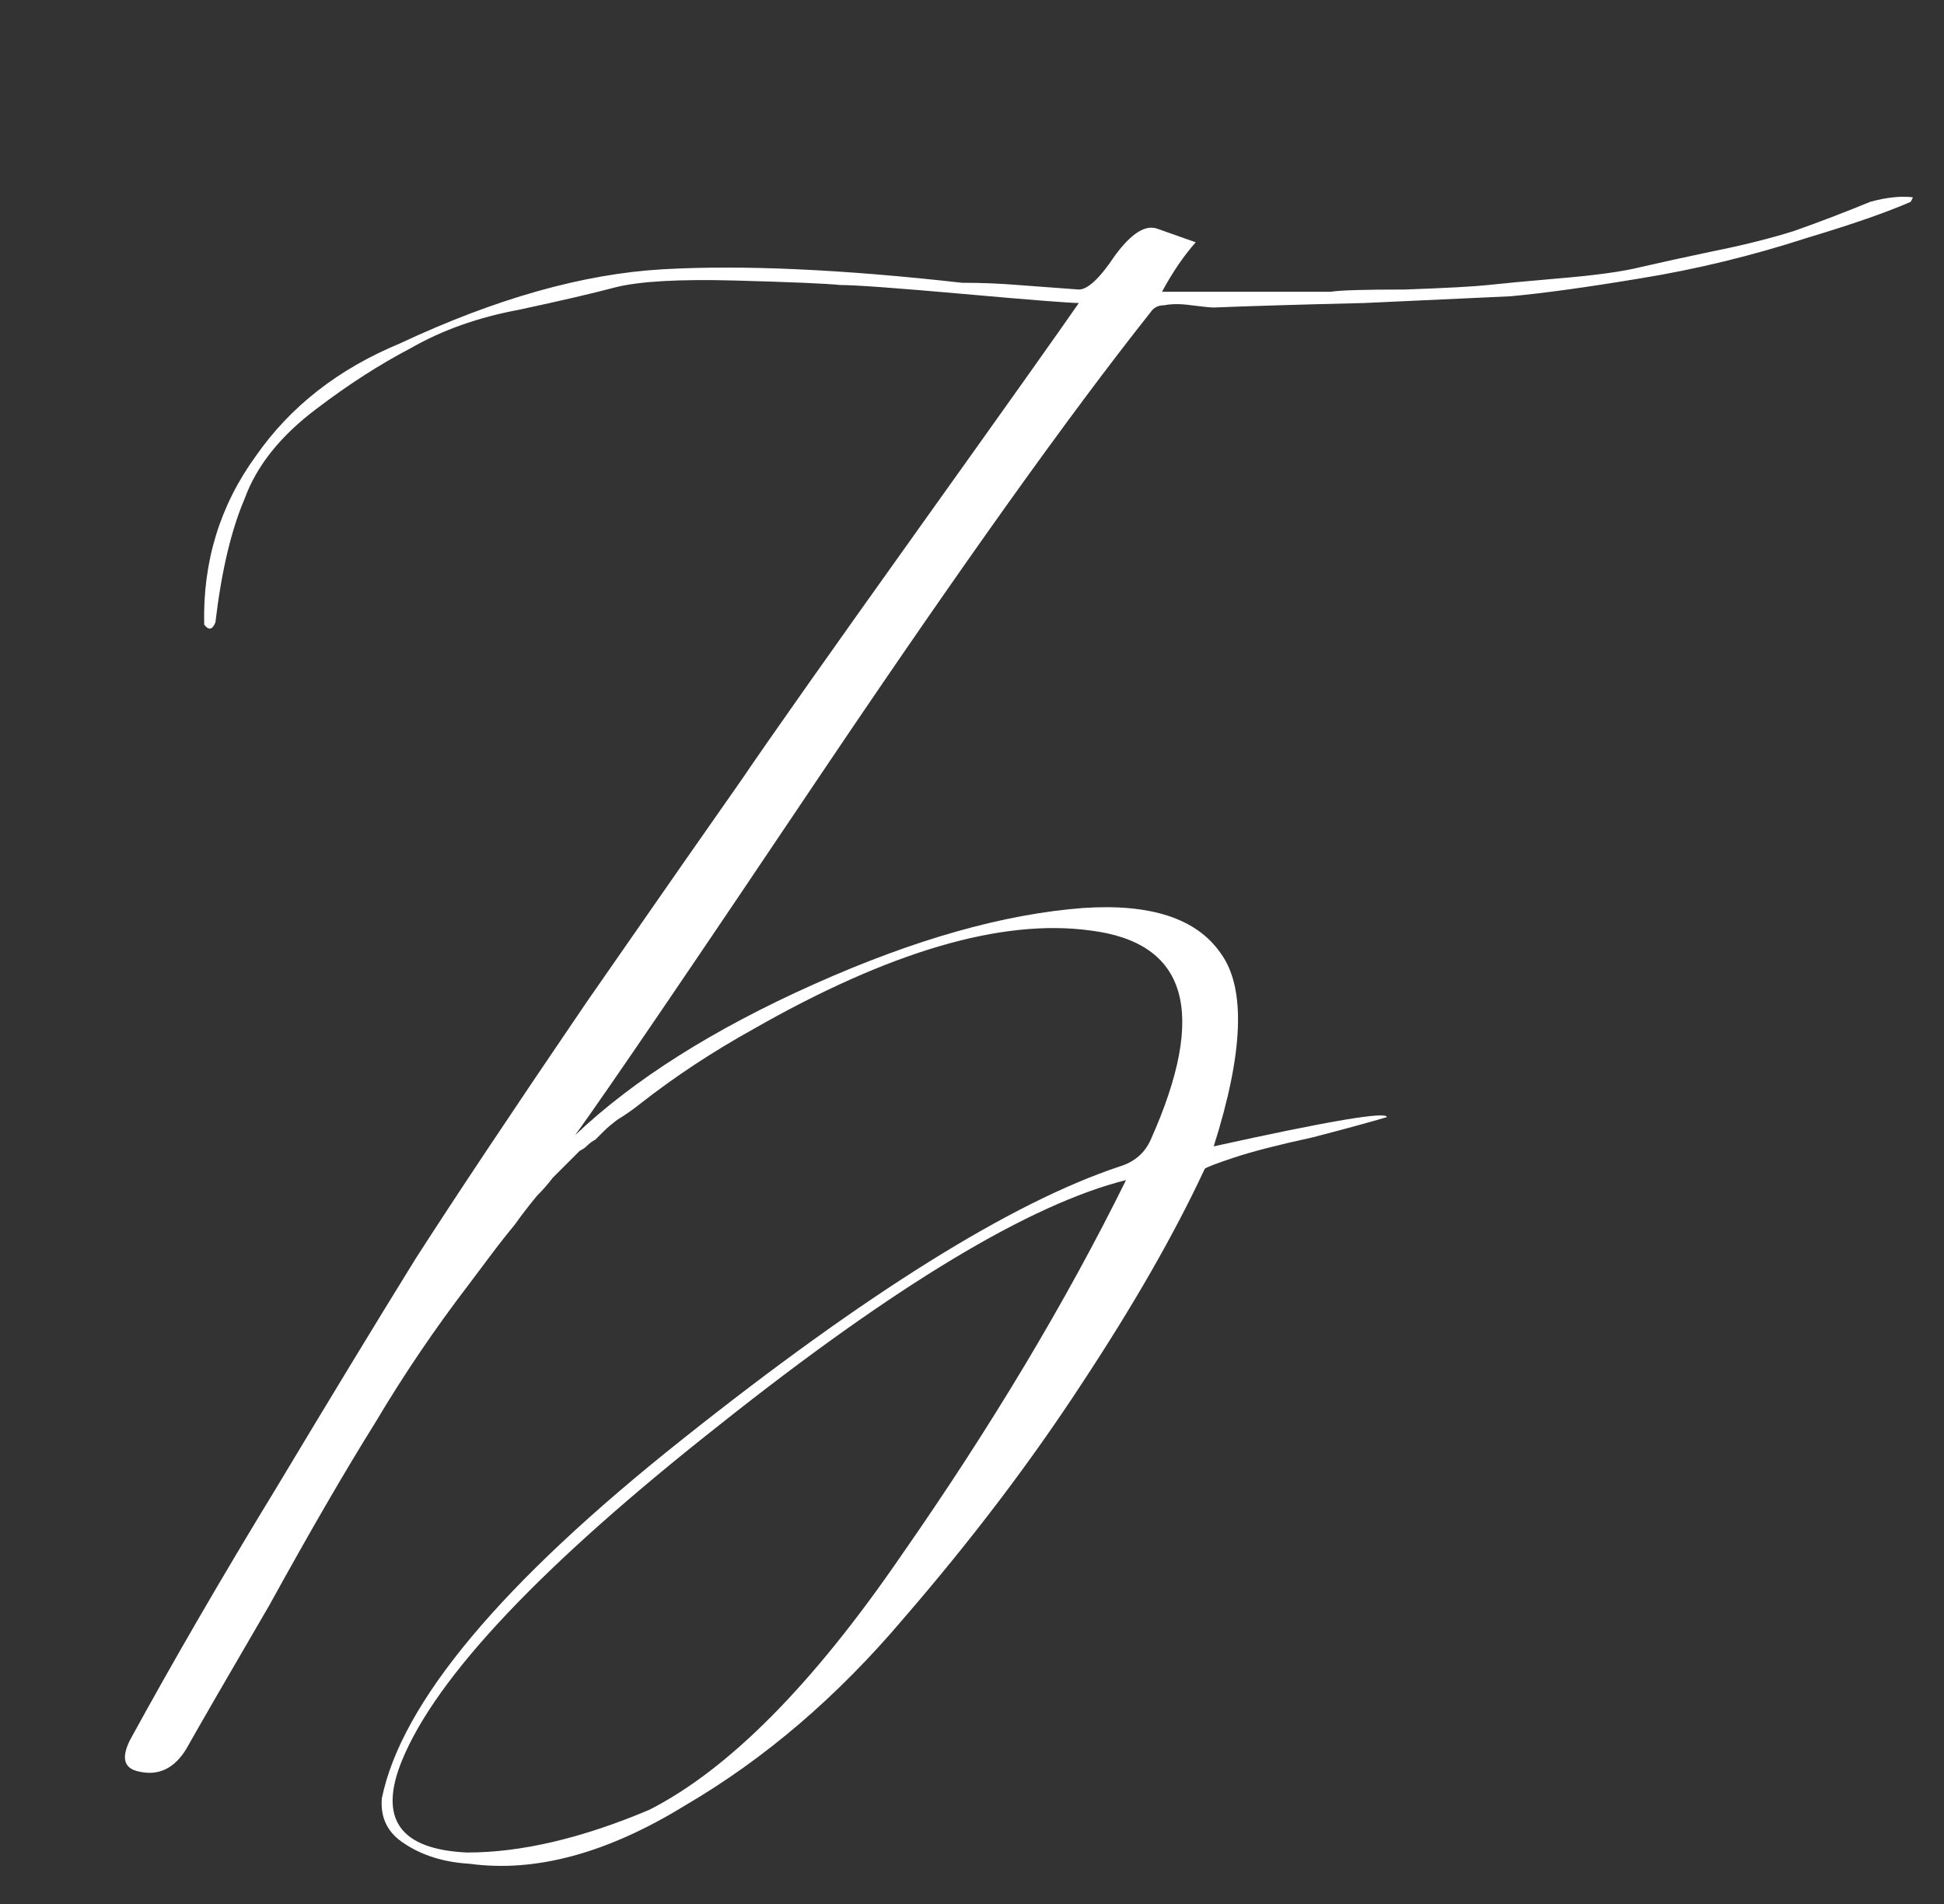 <?xml version="1.0" encoding="UTF-8"?> <svg xmlns="http://www.w3.org/2000/svg" width="194" height="190" viewBox="0 0 194 190" fill="none"><rect x="0" y="0" width="194" height="190" fill="#333333" stroke="none"/> <path d="M138.4 111.457C136.904 111.905 134.436 112.579 130.995 113.476C127.555 114.224 124.937 114.897 123.142 115.496C121.347 116.094 120.374 116.468 120.225 116.617C117.233 123.05 113.12 130.23 107.884 138.158C102.798 145.936 96.89 153.715 90.158 161.493C83.576 169.271 76.322 175.479 68.394 180.116C60.615 184.903 53.435 186.848 46.853 185.95C44.31 185.801 42.141 185.128 40.346 183.931C38.701 182.884 37.953 181.388 38.102 179.443C40.047 169.87 50.069 157.903 68.169 143.543C86.419 129.033 100.928 119.983 111.699 116.393C113.194 115.944 114.241 115.047 114.84 113.7C120.524 100.986 118.505 94.03 108.782 92.833C99.956 91.637 88.737 94.927 75.125 102.706C71.086 104.95 67.346 107.418 63.906 110.11C63.158 110.709 62.41 111.232 61.662 111.681C61.064 112.13 60.615 112.504 60.316 112.803C60.017 113.102 59.718 113.401 59.418 113.7C59.119 113.85 58.82 114.074 58.521 114.374C58.371 114.523 58.147 114.673 57.848 114.822C57.698 114.972 57.474 115.196 57.175 115.496C56.876 115.795 56.576 116.094 56.277 116.393C56.127 116.543 55.754 116.917 55.155 117.515C54.706 118.113 54.183 118.712 53.585 119.31C52.837 120.207 52.089 121.18 51.341 122.227C50.593 123.124 49.77 124.171 48.873 125.368C47.975 126.565 47.302 127.462 46.853 128.061C43.413 132.548 40.272 137.185 37.429 141.972C34.438 146.759 30.922 152.817 26.884 160.147C22.695 167.327 19.928 172.114 18.582 174.507C17.385 176.452 15.814 177.2 13.87 176.751C12.374 176.452 12.075 175.404 12.972 173.609C17.31 165.681 22.172 157.305 27.557 148.479C32.942 139.504 37.579 131.875 41.468 125.593C45.507 119.31 51.191 110.784 58.521 100.013C66 89.243 71.161 81.839 74.003 77.8C76.845 73.612 82.754 65.235 91.729 52.67C100.704 40.105 106.014 32.625 107.66 30.232C106.762 30.232 102.948 29.933 96.216 29.334C89.485 28.736 85.371 28.437 83.876 28.437C82.38 28.287 78.865 28.138 73.33 27.988C67.795 27.838 63.831 28.063 61.438 28.661C59.194 29.259 55.978 30.007 51.79 30.905C47.751 31.653 44.161 32.924 41.019 34.719C37.878 36.365 34.737 38.384 31.596 40.778C28.006 43.47 25.612 46.462 24.415 49.753C23.069 52.894 22.097 57.008 21.498 62.093C21.199 62.841 20.825 62.916 20.377 62.318C20.227 56.035 21.947 50.426 25.537 45.489C28.978 40.553 33.764 36.814 39.898 34.271C49.471 29.783 58.222 27.315 66.15 26.866C74.078 26.417 84.025 26.866 95.992 28.212C97.937 28.212 99.806 28.287 101.602 28.437C103.546 28.586 105.566 28.736 107.66 28.886C108.557 28.886 109.754 27.764 111.25 25.52C112.895 23.276 114.316 22.379 115.513 22.827L119.327 24.174C118.131 25.52 117.009 27.165 115.962 29.11C116.56 29.11 119.253 29.11 124.039 29.11C128.976 29.11 131.893 29.11 132.79 29.11C133.688 28.96 136.156 28.886 140.195 28.886C144.383 28.736 147.15 28.586 148.497 28.437C149.843 28.287 152.236 28.063 155.677 27.764C159.267 27.465 161.959 27.09 163.754 26.642C165.699 26.193 168.092 25.669 170.934 25.071C173.926 24.473 176.619 23.8 179.012 23.052C181.555 22.154 184.098 21.182 186.641 20.135C188.286 19.686 189.707 19.537 190.904 19.686L190.68 20.135C188.286 21.182 184.846 22.379 180.358 23.725C174.824 25.52 169.289 26.866 163.754 27.764C158.369 28.661 154.031 29.259 150.74 29.559C147.449 29.708 142.588 29.933 136.156 30.232C129.873 30.381 124.862 30.531 121.122 30.681C120.823 30.681 120.075 30.606 118.879 30.456C117.832 30.307 116.934 30.307 116.186 30.456C115.588 30.456 115.139 30.681 114.84 31.129C106.762 41.301 95.917 56.484 82.305 76.678C68.842 96.722 60.54 108.914 57.399 113.252C63.233 107.717 71.161 102.706 81.183 98.218C91.205 93.731 100.18 91.188 108.108 90.59C114.84 90.141 119.402 91.637 121.796 95.077C124.338 98.518 124.114 104.95 121.122 114.374C132.64 111.831 138.4 110.858 138.4 111.457ZM112.372 117.739C102.798 120.133 89.261 128.285 71.759 142.197C54.108 156.108 43.562 167.252 40.122 175.629C37.728 181.463 39.898 184.529 46.629 184.828C52.014 184.828 58.072 183.407 64.803 180.565C72.731 176.526 81.108 168.075 89.934 155.21C98.909 142.346 106.388 129.856 112.372 117.739Z" fill="white"></path> </svg> 